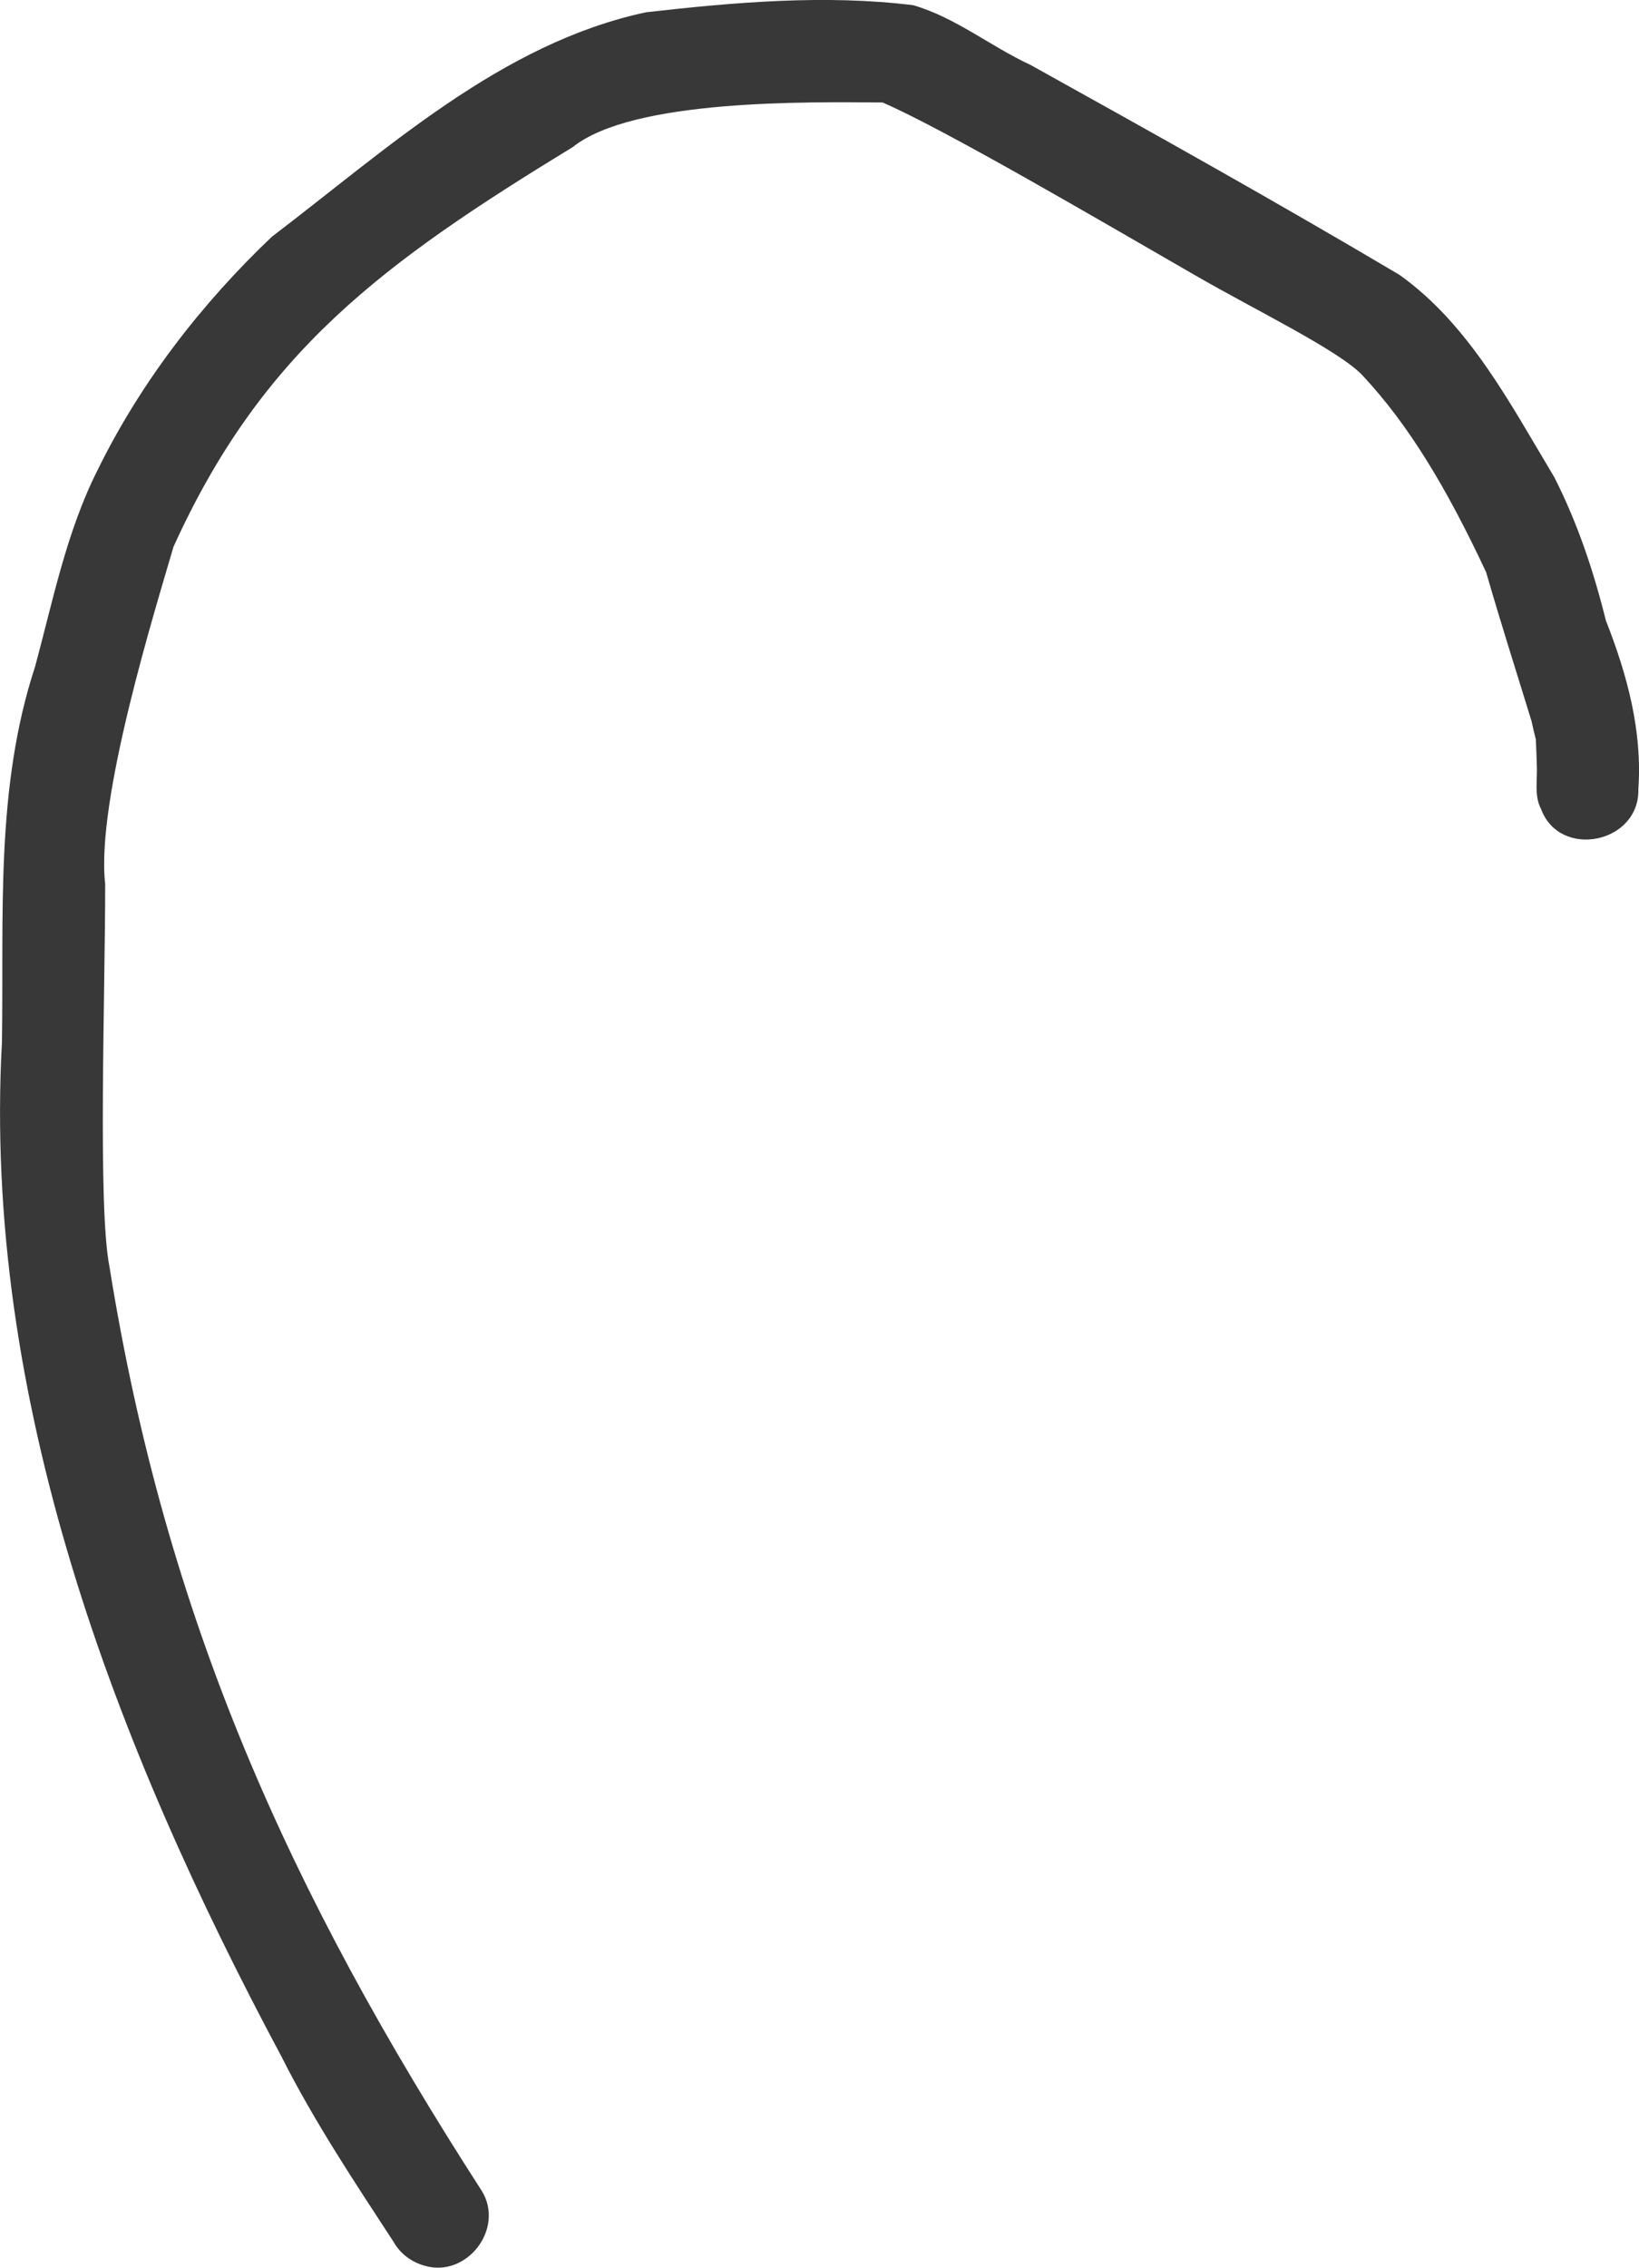 <?xml version="1.0" encoding="utf-8"?>
<svg xmlns="http://www.w3.org/2000/svg" fill="none" height="100%" overflow="visible" preserveAspectRatio="none" style="display: block;" viewBox="0 0 10.035 13.875" width="100%">
<path d="M9.834 3.804C9.758 3.497 9.66 3.202 9.516 2.919C9.25 2.477 8.999 1.989 8.569 1.682C7.825 1.241 7.067 0.818 6.309 0.397C6.065 0.284 5.852 0.108 5.592 0.032C5.053 -0.035 4.495 0.014 3.956 0.075C3.07 0.264 2.368 0.914 1.665 1.448C1.234 1.857 0.86 2.341 0.598 2.875C0.407 3.253 0.325 3.672 0.215 4.078C-0.03 4.823 0.024 5.602 0.012 6.373C-0.108 8.564 0.705 10.68 1.723 12.582C1.923 12.979 2.169 13.348 2.412 13.72C2.452 13.79 2.52 13.84 2.598 13.862C2.857 13.94 3.092 13.636 2.95 13.405C1.77 11.576 1.016 9.905 0.67 7.749C0.598 7.385 0.644 6.092 0.644 5.408C0.585 4.896 0.955 3.715 1.062 3.346C1.605 2.149 2.345 1.609 3.508 0.899C3.877 0.605 4.948 0.624 5.404 0.627C5.793 0.797 6.709 1.334 7.315 1.683C7.692 1.901 8.209 2.149 8.347 2.302C8.625 2.601 8.855 2.98 9.099 3.501C9.187 3.806 9.284 4.109 9.377 4.412C9.384 4.444 9.395 4.493 9.403 4.522C9.406 4.573 9.408 4.625 9.409 4.676C9.415 4.767 9.391 4.866 9.435 4.949C9.549 5.26 10.04 5.16 10.031 4.828C10.056 4.472 9.963 4.13 9.834 3.801V3.804Z" fill="#383838" id="Vector"/>
</svg>